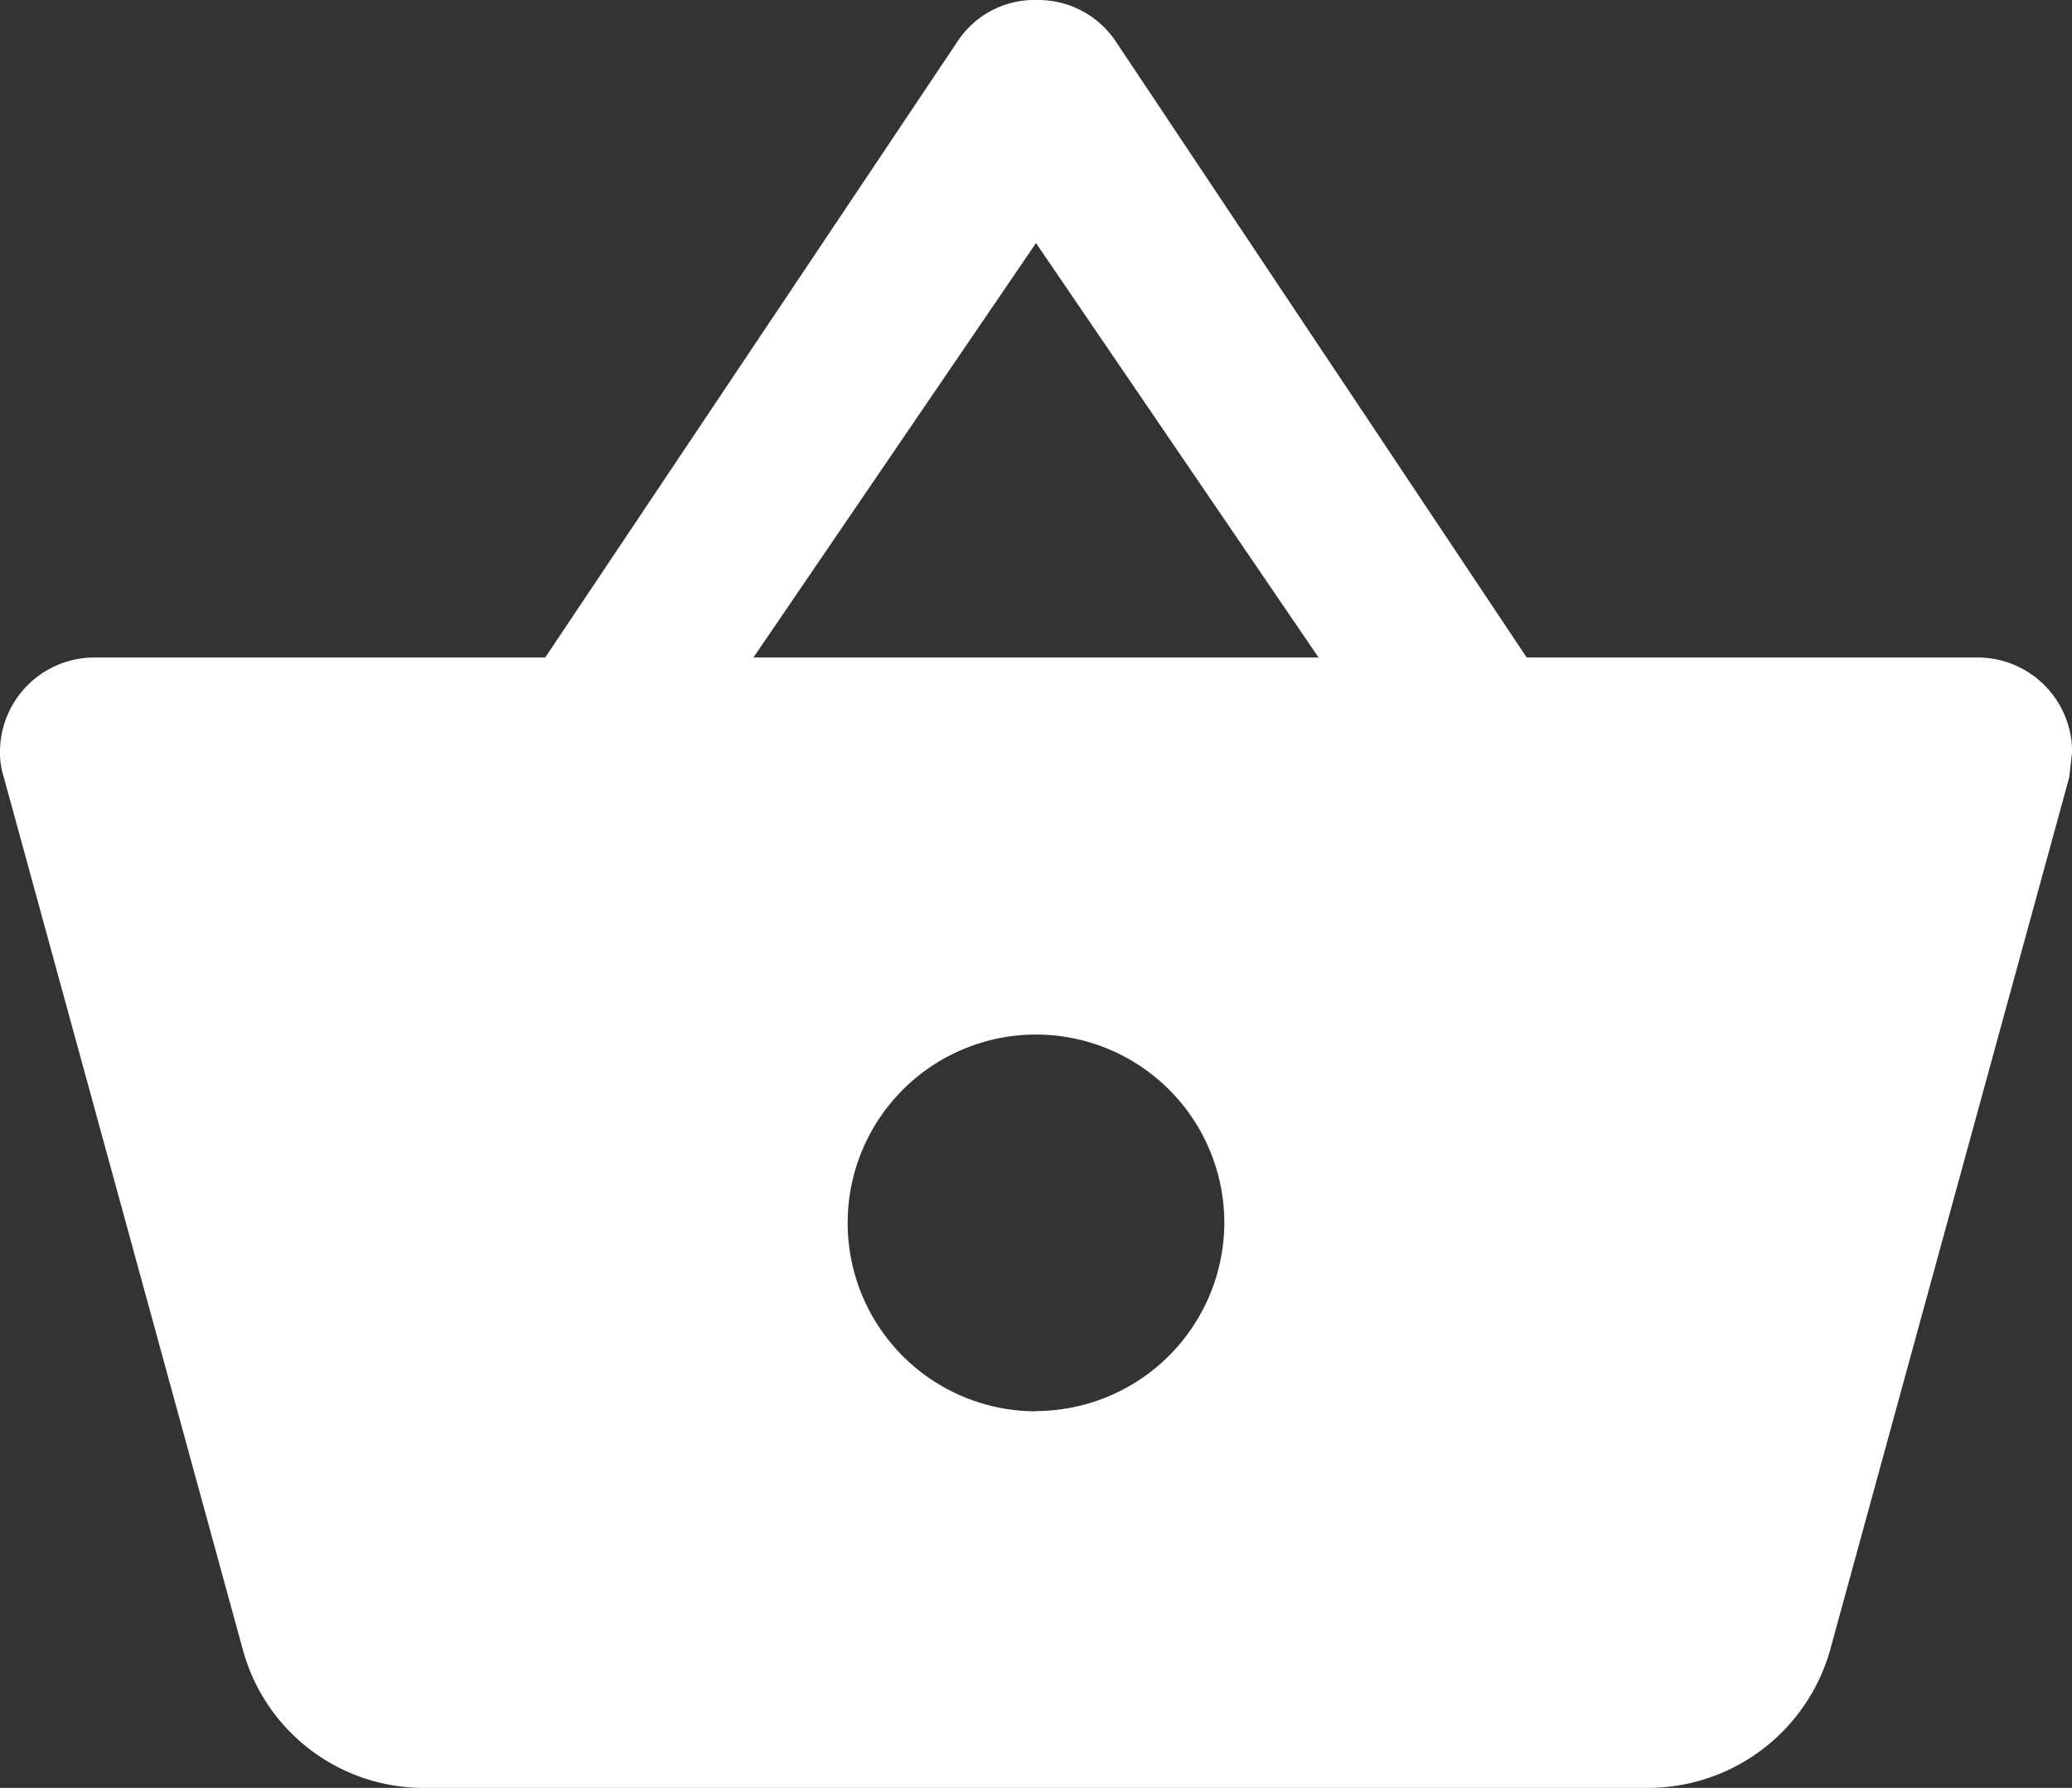 <svg xmlns="http://www.w3.org/2000/svg" width="25.842" height="22.295" viewBox="0 0 25.842 22.295">
  <rect x="0" y="0" width="25.842" height="22.295" fill="#333333" stroke="none"/>
  <path id="Path_4717" data-name="Path 4717" d="M20.041,10.219,14.9,2.513a1.166,1.166,0,0,0-.975-.493,1.148,1.148,0,0,0-.975.505L7.8,10.219H2.175A1.178,1.178,0,0,0,1,11.394a.989.989,0,0,0,.047.317L4.031,22.6a2.336,2.336,0,0,0,2.255,1.715H21.556A2.361,2.361,0,0,0,23.824,22.6l2.984-10.889.035-.317a1.178,1.178,0,0,0-1.175-1.175Zm-9.644,0,3.524-5.168,3.524,5.168Zm3.524,9.4a2.349,2.349,0,1,1,2.349-2.349A2.356,2.356,0,0,1,13.921,19.616Z" transform="translate(-1 -2.02)" fill="#fff"/>
</svg>
